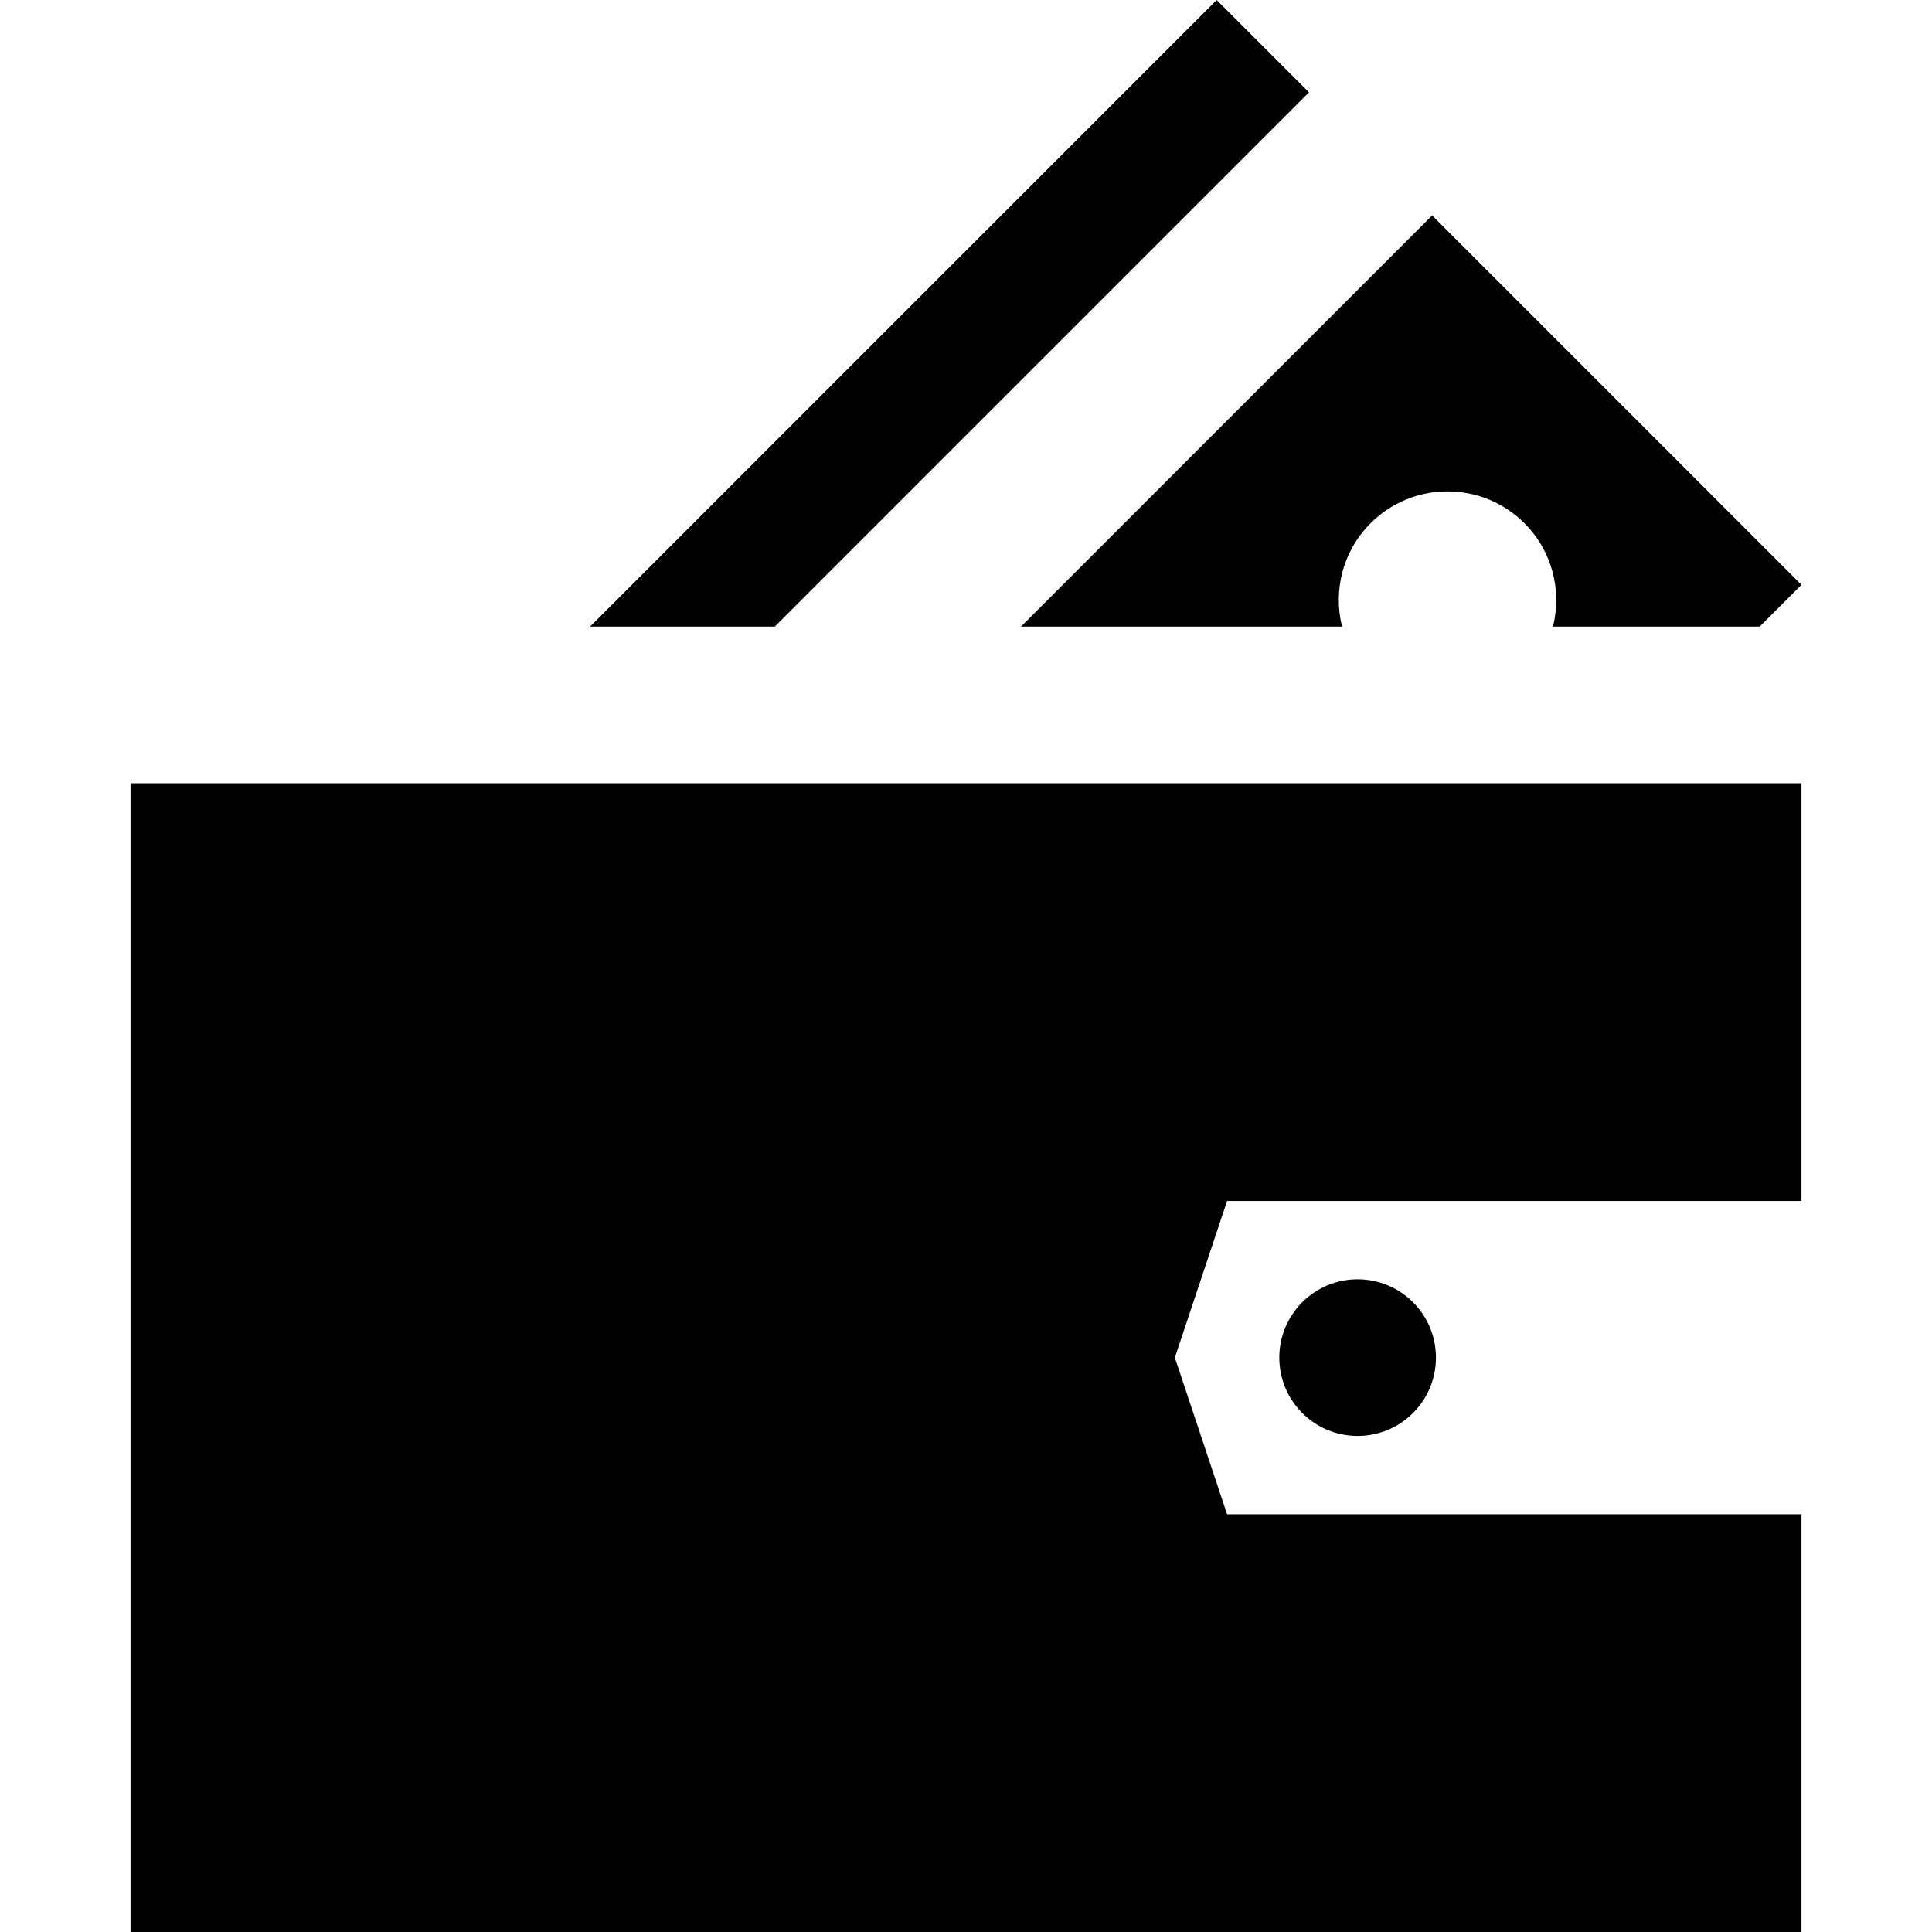 <?xml version="1.0" encoding="iso-8859-1"?>
<!-- Generator: Adobe Illustrator 19.0.0, SVG Export Plug-In . SVG Version: 6.00 Build 0)  -->
<svg version="1.1" id="Layer_1" xmlns="http://www.w3.org/2000/svg" xmlns:xlink="http://www.w3.org/1999/xlink" x="0px" y="0px"
	 viewBox="0 0 512 512" style="enable-background:new 0 0 512 512;" xml:space="preserve">
<g>
	<g>
		<polygon points="322.425,0 156.372,166.054 205.317,166.054 346.897,24.472 		"/>
	</g>
</g>
<g>
	<g>
		<path d="M379.528,57.1L270.572,166.054h85.082c-2.368-9.498,0.13-19.962,7.557-27.389c11.263-11.261,29.522-11.261,40.784,0
			c7.427,7.427,9.924,17.89,7.557,27.389h54.78l11.074-11.074L379.528,57.1z"/>
	</g>
</g>
<g>
	<g>
		<polygon points="325.189,318.27 477.405,318.27 477.405,207.568 34.594,207.568 34.594,512 477.405,512 477.405,401.296 
			325.189,401.296 311.351,359.784 311.351,359.782 		"/>
	</g>
</g>
<g>
	<g>
		<circle cx="359.783" cy="359.784" r="20.757"/>
	</g>
</g>
<g>
</g>
<g>
</g>
<g>
</g>
<g>
</g>
<g>
</g>
<g>
</g>
<g>
</g>
<g>
</g>
<g>
</g>
<g>
</g>
<g>
</g>
<g>
</g>
<g>
</g>
<g>
</g>
<g>
</g>
</svg>
